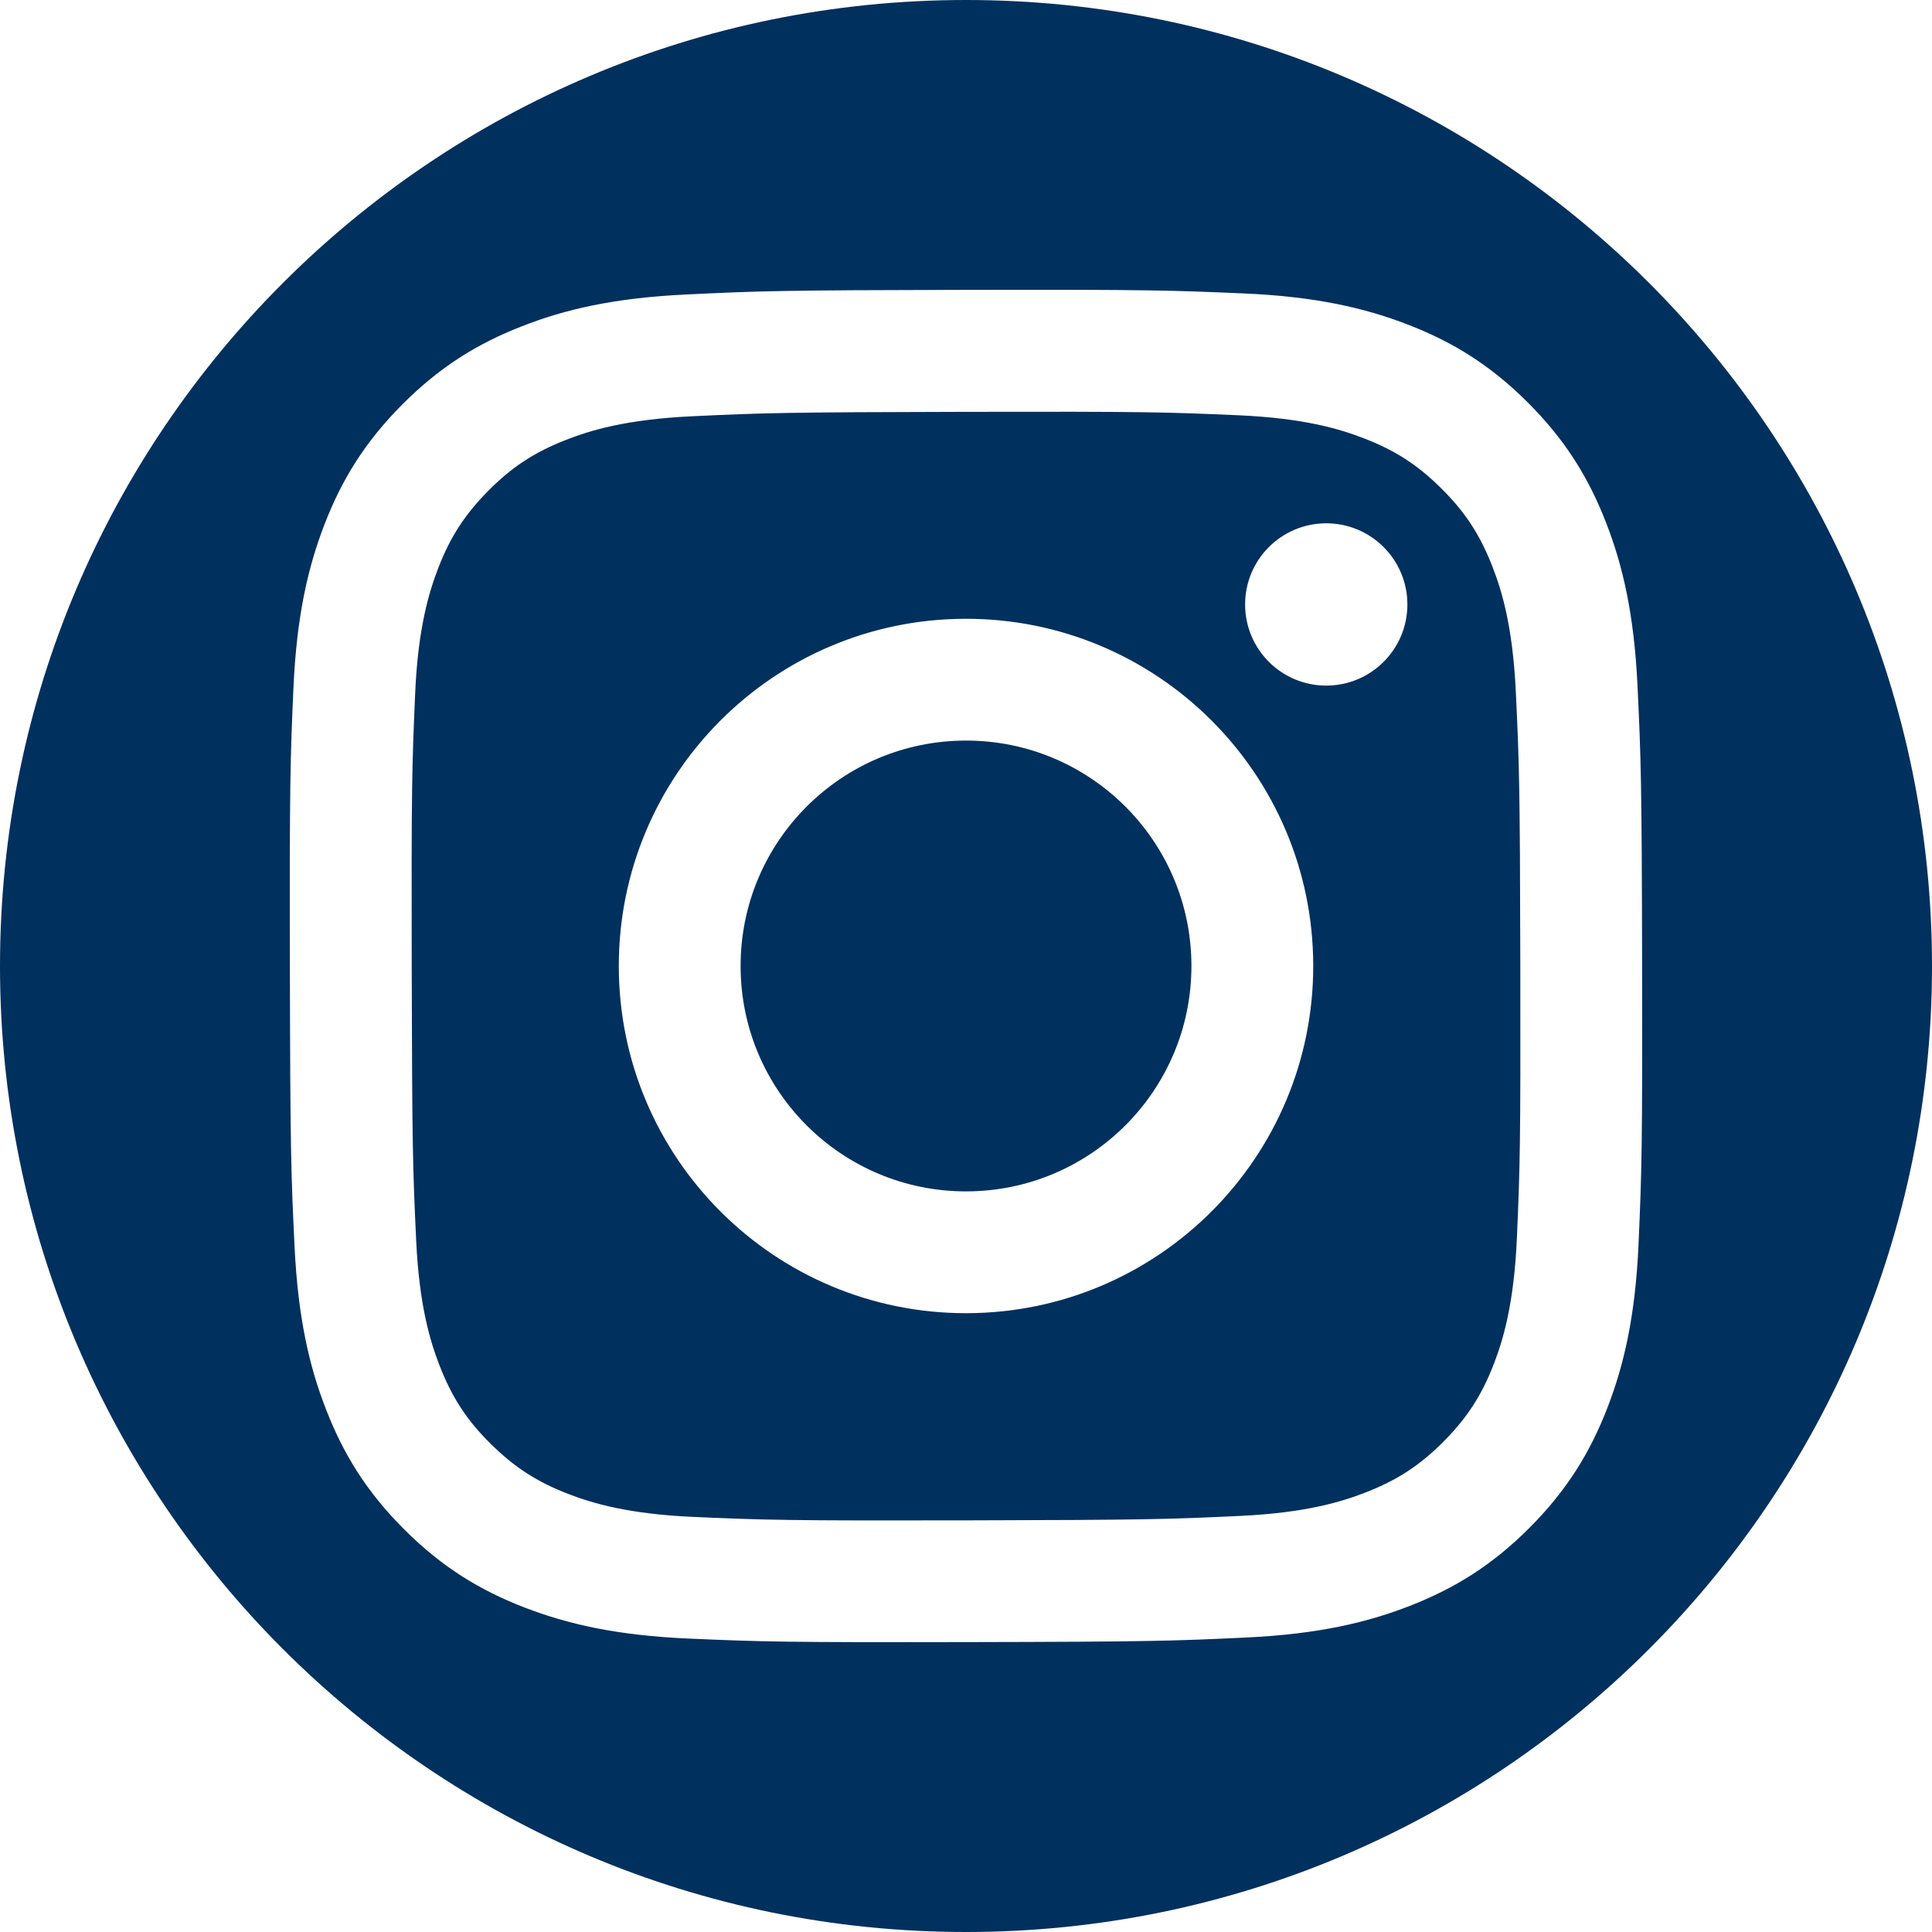 <svg xmlns="http://www.w3.org/2000/svg" id="Layer_1" data-name="Layer 1" viewBox="0 0 1417.32 1417.32"><defs><style> .cls-1 { fill: #00305d; stroke-width: 0px; } </style></defs><path class="cls-1" d="M1112.01,507.54c-2.28-48.38-10.4-74.6-17.23-92.03-9.05-23.2-19.79-39.66-37.22-57-17.43-17.34-33.93-28.07-57.12-37-17.47-6.76-43.77-14.76-92.1-16.87-52.33-2.3-68.05-2.8-200.47-2.51-132.42.29-148.1.78-200.41,3.26-48.35,2.3-74.58,10.42-92.06,17.24-23.15,9.05-39.67,19.78-56.98,37.21s-28.07,33.91-37,57.12c-6.72,17.49-14.8,43.78-16.87,92.11-2.29,52.3-2.8,67.97-2.51,200.41.29,132.44.8,148.13,3.26,200.41,2.26,48.37,10.45,74.6,17.24,92.1,9.05,23.13,19.76,39.7,37.2,56.97s33.95,28.07,57.13,37c17.5,6.73,43.76,14.76,92.13,16.87h.01c52.31,2.26,67.94,2.8,200.41,2.51,132.47-.29,148.14-.8,200.46-3.26,48.31-2.3,74.57-10.44,92.03-17.25,23.16-9.05,39.66-19.78,56.98-37.2,17.32-17.42,28.09-33.94,37.02-57.11,6.74-17.52,14.75-43.79,16.87-92.16,2.29-52.28,2.76-68,2.52-200.41s-.8-148.1-3.29-200.41h0ZM709.14,963.36c-140.65.27-254.91-113.52-255.19-254.2-.27-140.66,113.54-254.94,254.21-255.22,140.67-.28,254.96,113.54,255.23,254.22.27,140.68-113.6,254.93-254.25,255.2ZM973.04,502.96c-32.88.05-59.57-26.55-59.63-59.43-.05-32.87,26.54-59.56,59.41-59.63h.02c32.88-.05,59.57,26.55,59.63,59.43.05,32.88-26.55,59.57-59.43,59.63Z"></path><path class="cls-1" d="M708.66,0C317.28,0,0,317.28,0,708.66s317.28,708.66,708.66,708.66,708.66-317.28,708.66-708.66S1100.04,0,708.66,0ZM1202.06,912.25c-2.29,52.76-10.6,88.85-22.82,120.39-12.61,32.68-29.54,60.36-57.03,87.98s-55.14,44.63-87.75,57.38c-31.53,12.32-67.38,20.78-120.29,23.29s-69.87,3.11-204.54,3.36c-134.67.26-151.67-.28-204.47-2.59-52.8-2.31-88.88-10.63-120.43-22.82-32.74-12.64-60.38-29.54-87.99-57.05s-44.65-55.14-57.37-87.75c-12.38-31.52-20.78-67.55-23.3-120.33-2.56-52.92-3.15-69.81-3.41-204.52-.26-134.71.26-151.69,2.59-204.5s10.61-88.88,22.82-120.46c12.62-32.66,29.56-60.32,57.06-87.92s55.14-44.66,87.75-57.36c31.51-12.38,67.55-20.8,120.34-23.3,52.91-2.58,69.78-3.15,204.5-3.41,134.72-.26,151.72.33,204.52,2.61s88.87,10.61,120.43,22.82c32.67,12.58,60.37,29.5,87.97,57.03s44.62,55.14,57.36,87.75c12.37,31.54,20.78,67.46,23.29,120.37,2.51,52.9,3.12,69.79,3.37,204.48.26,134.69-.29,151.6-2.6,204.55h0Z"></path><path class="cls-1" d="M708.34,543.29c-91.32.18-165.21,74.36-165.03,165.68v.04c.19,91.31,74.37,165.18,165.69,164.99,91.32-.18,165.21-74.36,165.03-165.68-.18-91.32-74.36-165.21-165.68-165.03h-.01Z"></path></svg>